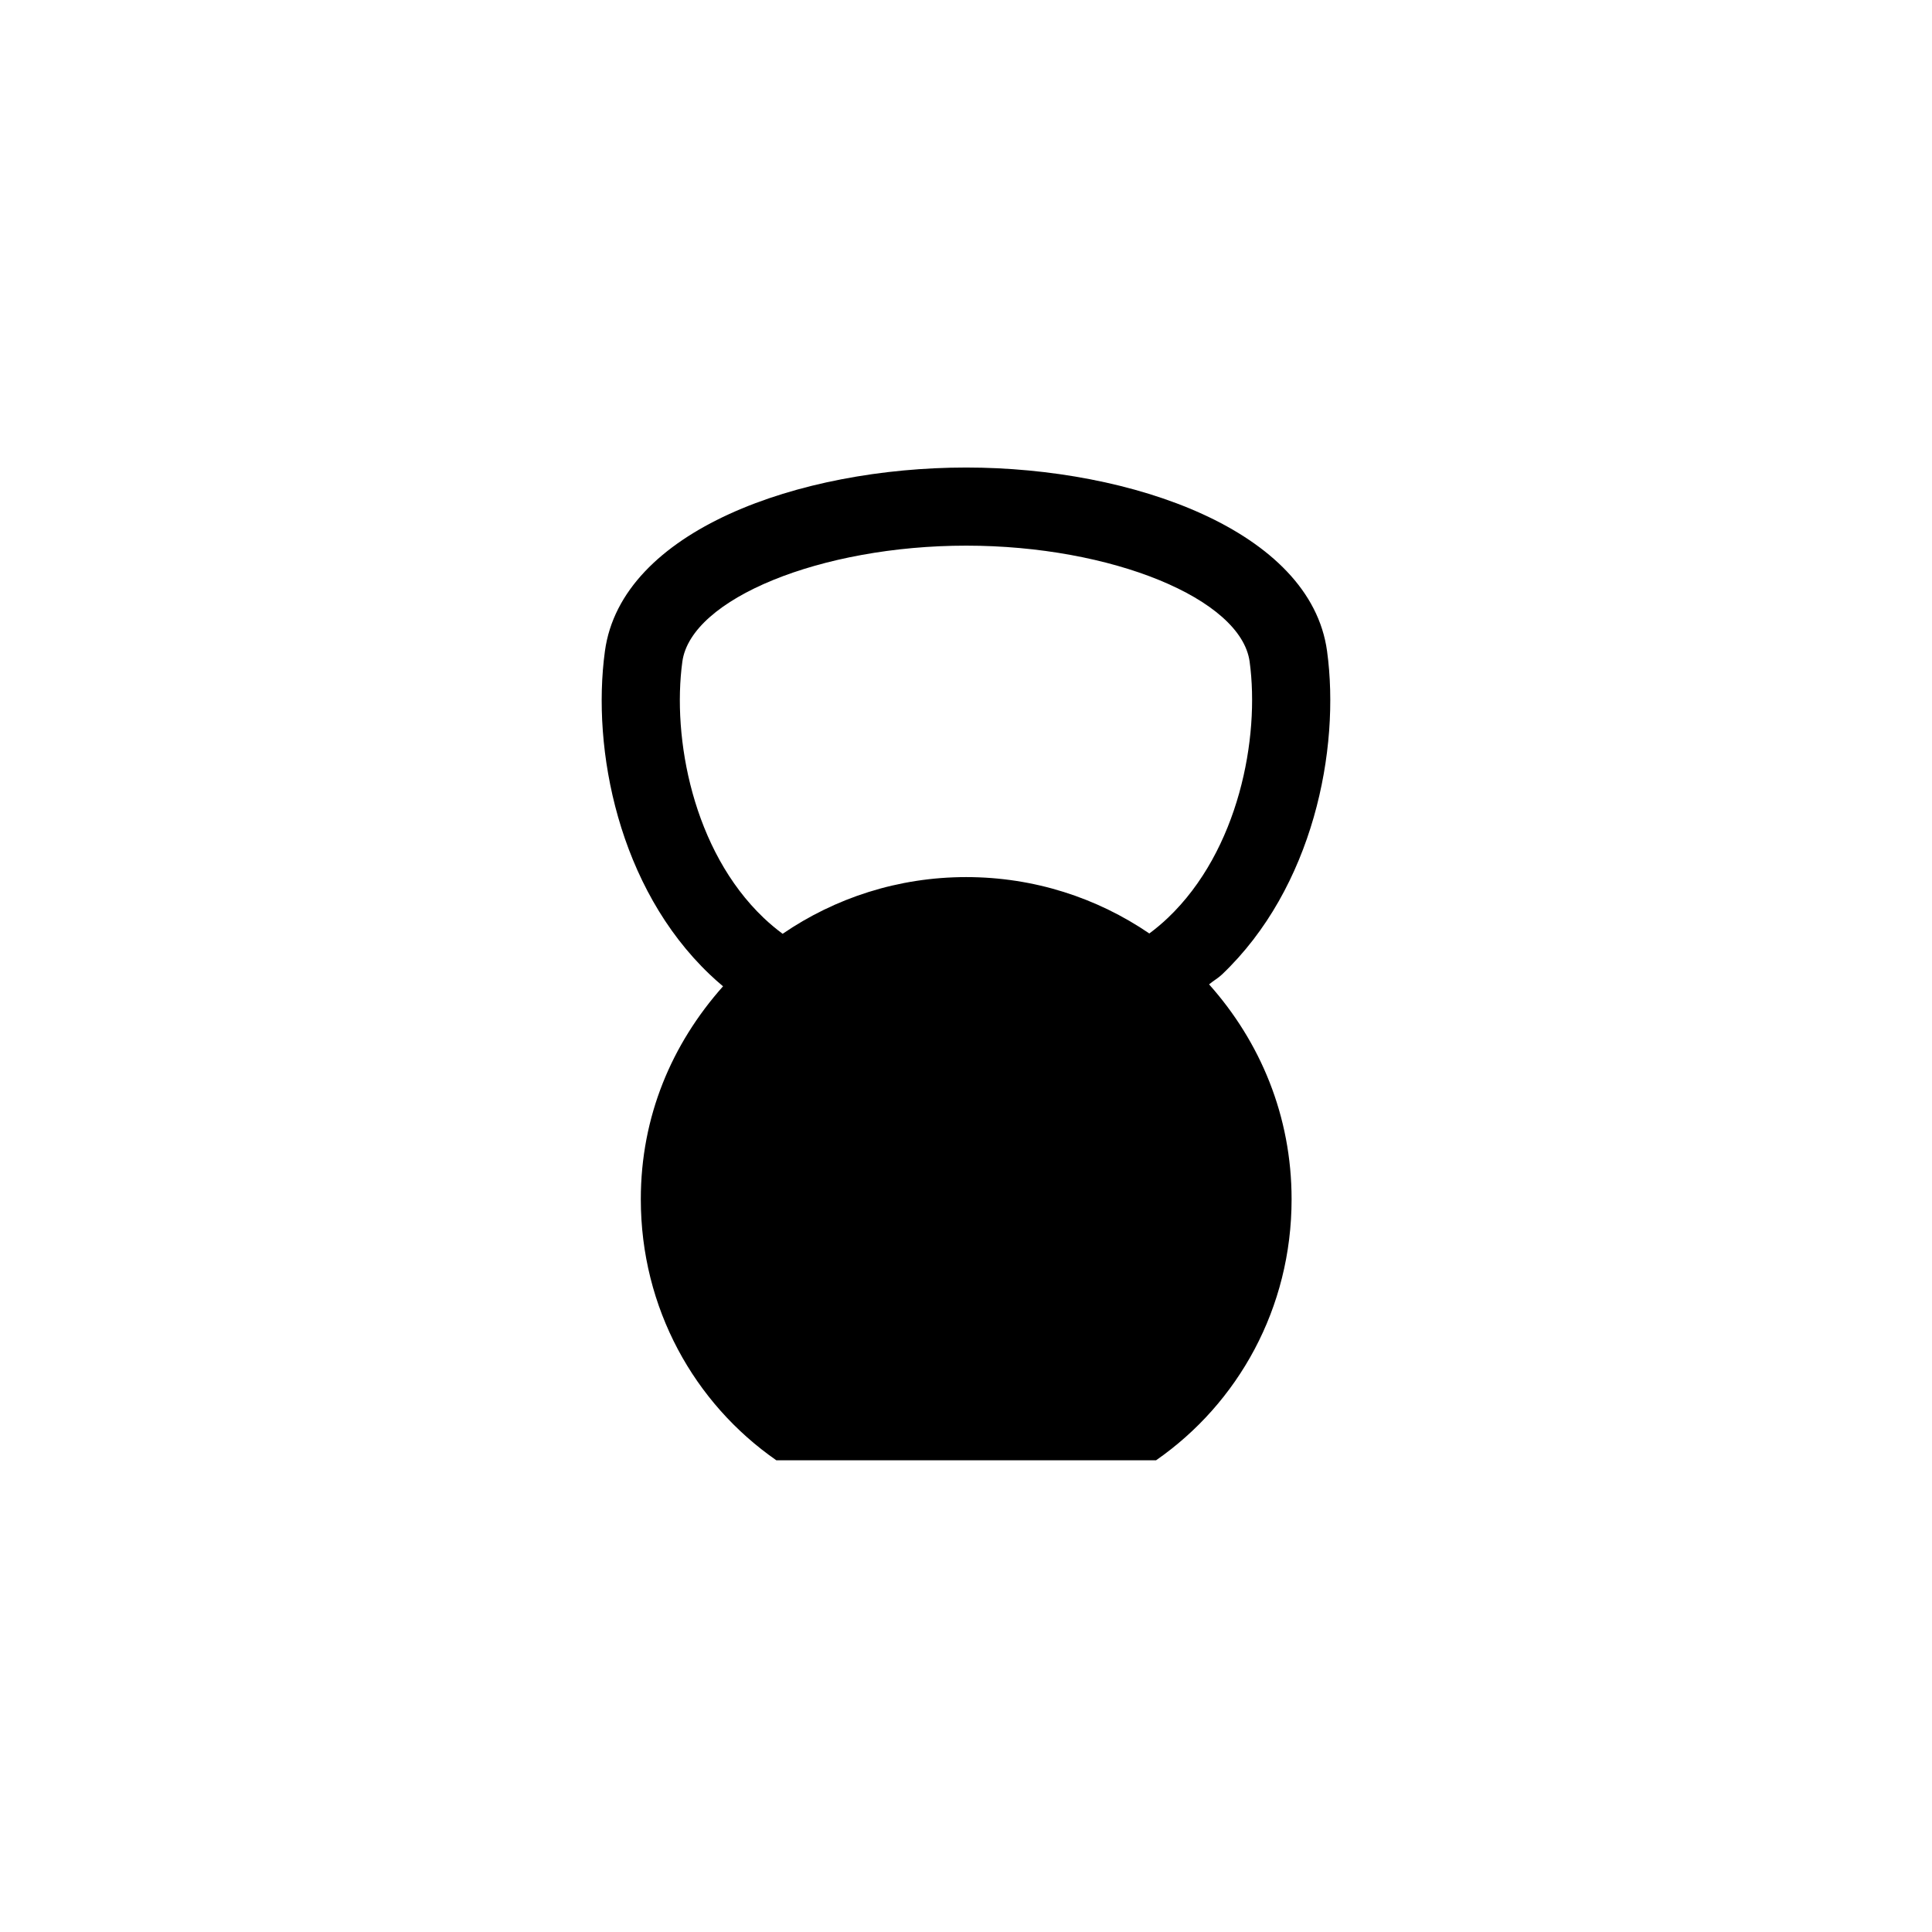 <?xml version="1.0" encoding="UTF-8"?>
<!-- Uploaded to: ICON Repo, www.iconrepo.com, Generator: ICON Repo Mixer Tools -->
<svg fill="#000000" width="800px" height="800px" version="1.1" viewBox="144 144 512 512" xmlns="http://www.w3.org/2000/svg">
 <path d="m467.85 402.24c24.133-22.965 31.398-59.582 27.836-85.688-4.359-31.941-51.73-48.652-95.633-48.652-44.281 0-91.387 16.711-95.742 48.652-3.562 26.105 3.648 62.723 27.781 85.688 1.098 1.043 2.273 2.098 3.523 3.141-13.551 15.234-21.793 34.441-21.793 56.434 0 28.848 14.168 54.062 35.922 69.18h100.62c21.754-15.113 35.922-40.328 35.922-69.18 0-22.031-8.266-41.699-21.867-56.945 1.219-1.023 2.363-1.613 3.43-2.629zm-143.02-82.895c2.273-16.668 36.723-30.742 75.223-30.742 38.527 0 72.836 14.082 75.113 30.742 2.754 20.203-2.918 50.062-21.645 67.883-1.582 1.508-3.231 2.883-4.938 4.152-13.824-9.43-30.531-14.941-48.527-14.941-18.047 0-34.797 5.547-48.648 15.027-1.742-1.285-3.426-2.695-5.043-4.231-18.73-17.824-24.293-47.688-21.535-67.891z"/>
</svg>